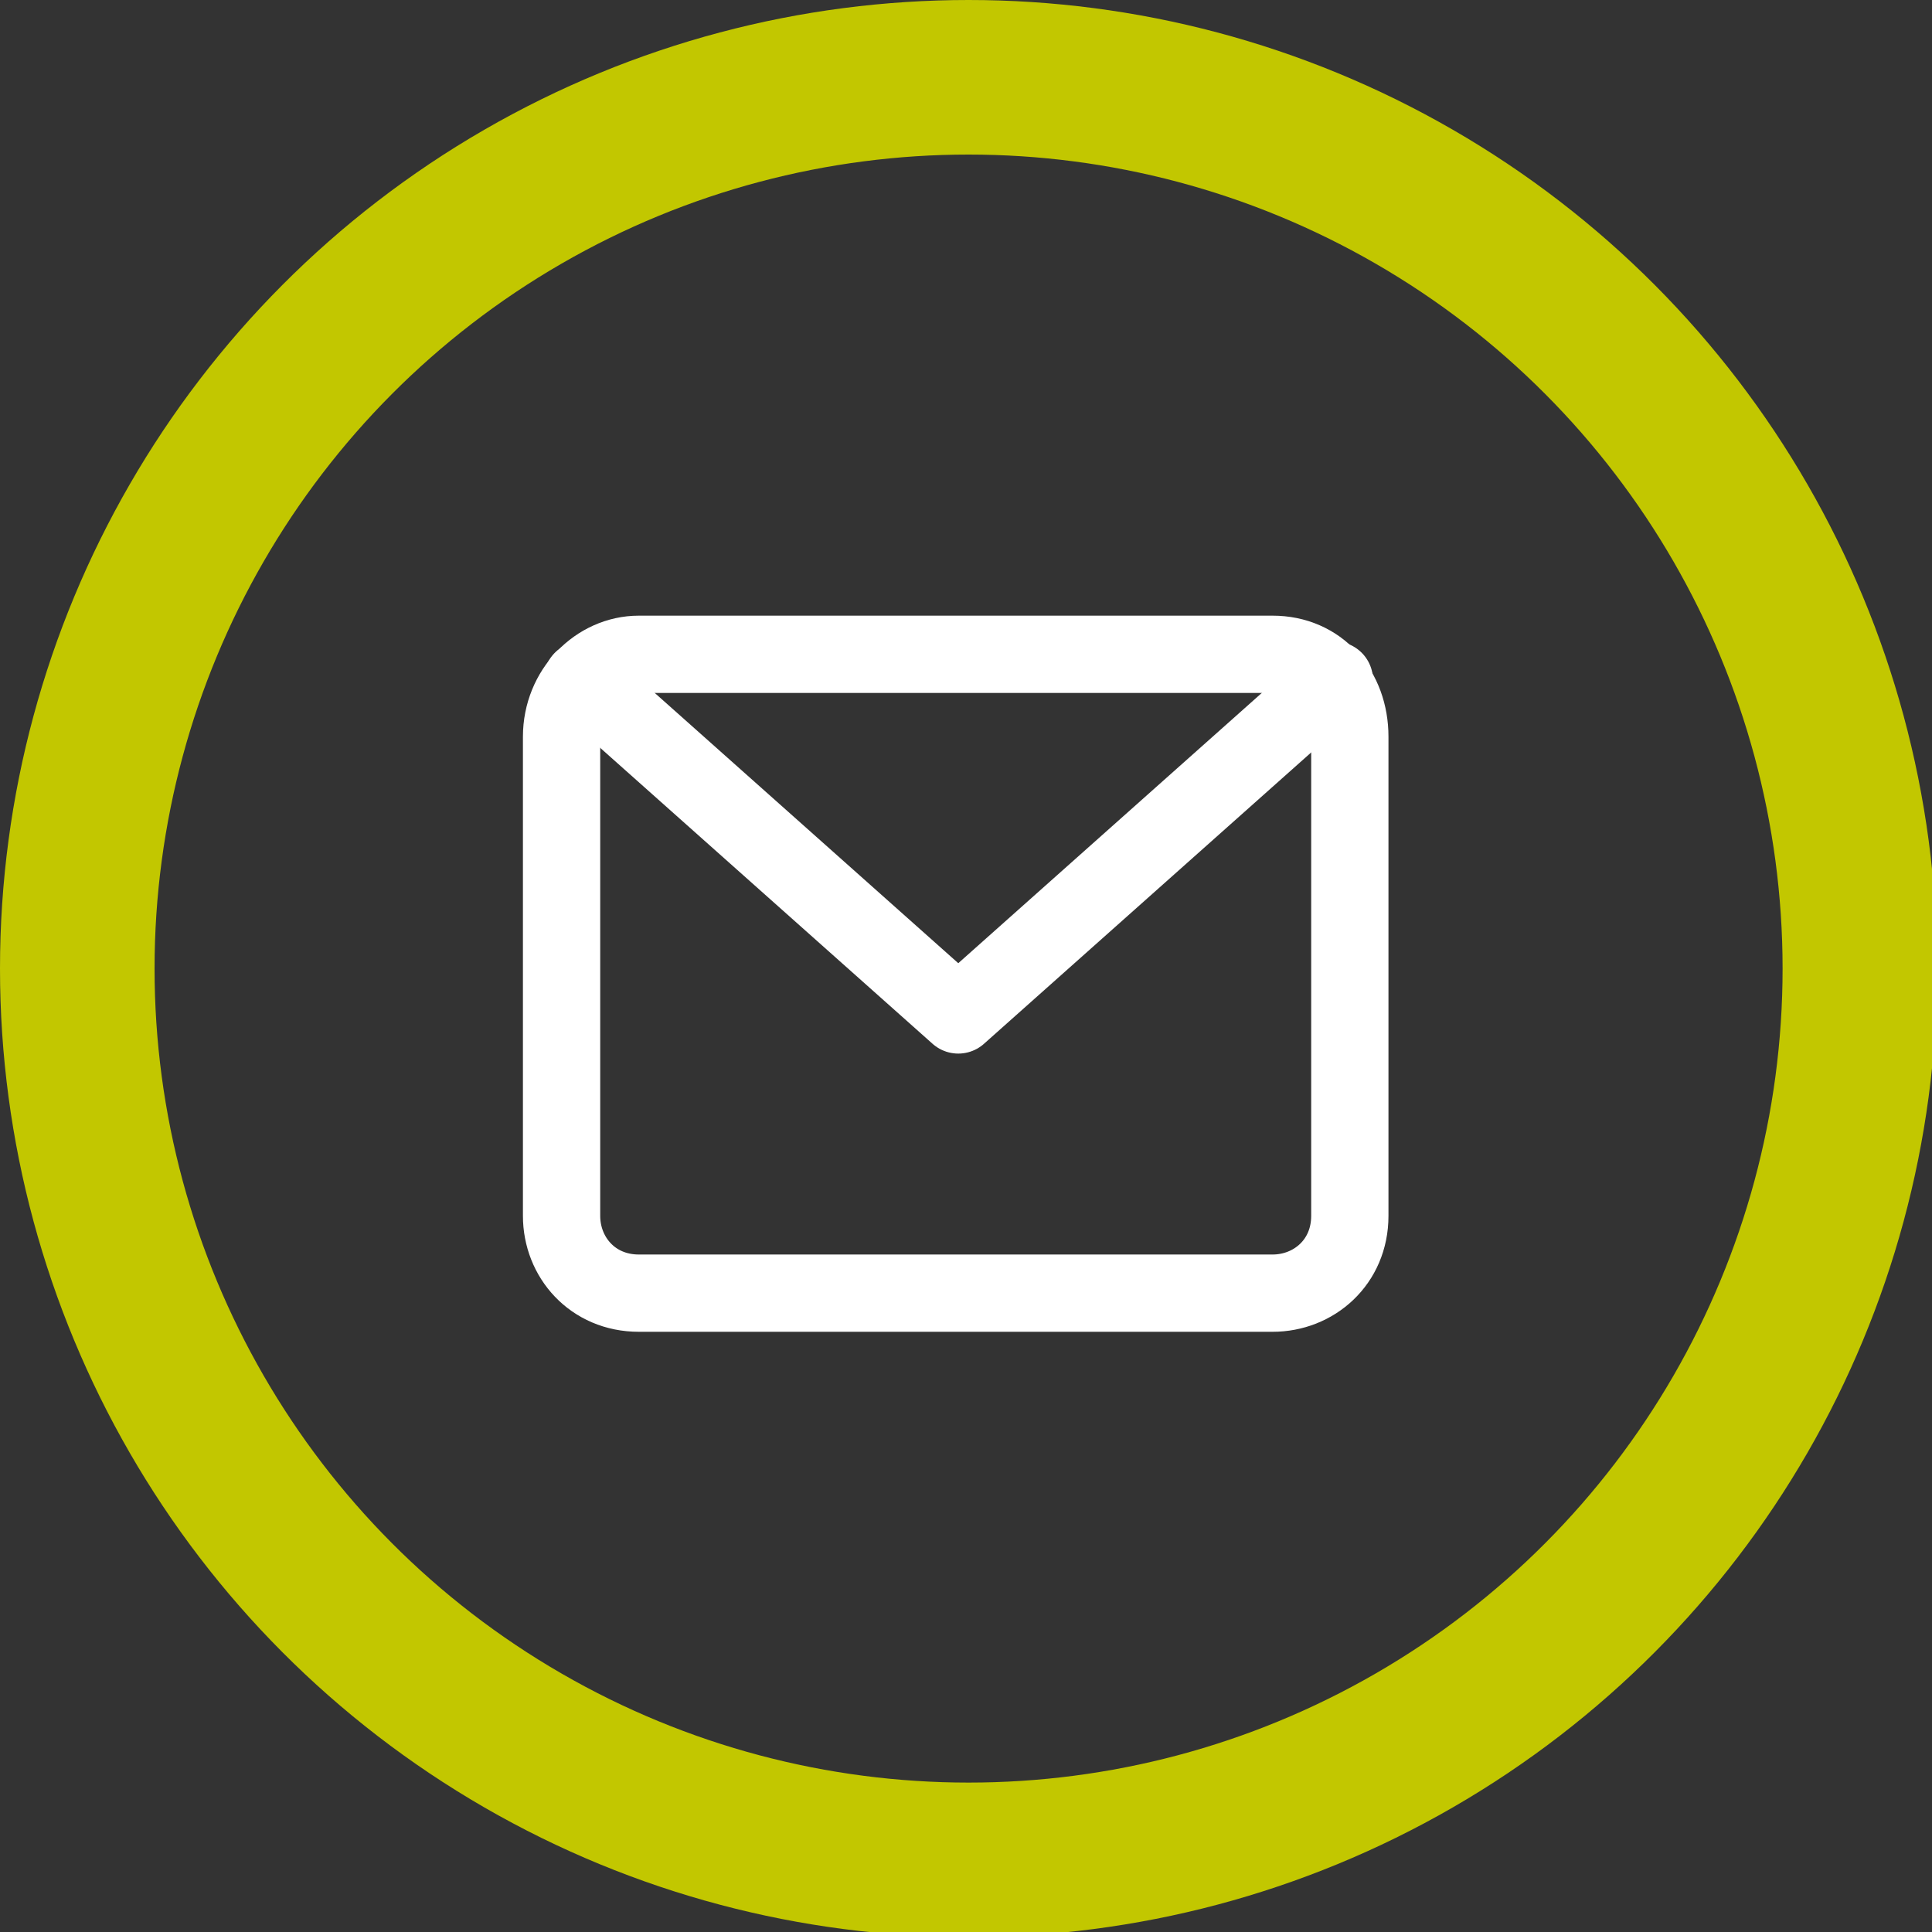<?xml version="1.0" encoding="UTF-8"?>
<svg id="Ebene_1" xmlns="http://www.w3.org/2000/svg" version="1.1" viewBox="0 0 37.5 37.5">
  <rect x="0" y="0" width="37.5" height="37.5" fill="#333333" stroke="none"/>
  <!-- Generator: Adobe Illustrator 29.4.0, SVG Export Plug-In . SVG Version: 2.1.0 Build 152)  -->
  <defs>
    <style>
      .st0 {
        stroke: #fff;
        stroke-linecap: round;
        stroke-linejoin: round;
        stroke-width: 1.5px;
      }

      .st0, .st1 {
        fill: none;
      }

      .st1 {
        stroke: #c2c700;
        stroke-width: 3px;
      }
    </style>
  </defs>
  <g id="Ebene_11" data-name="Ebene_1">
    <g>
      <circle class="st1" cx="18.8" cy="18.8" r="17.3"/>
      <path class="st0" d="M12.4,12.7h12.3c.9,0,1.5.7,1.5,1.6v9.3c0,.9-.7,1.5-1.5,1.5h-12.3c-.9,0-1.5-.7-1.5-1.5v-9.3c0-.9.7-1.6,1.5-1.6Z"/>
      <path class="st0" d="M25.9,13.2l-7.3,6.5-7.3-6.5"/>
    </g>
  </g>
</svg>